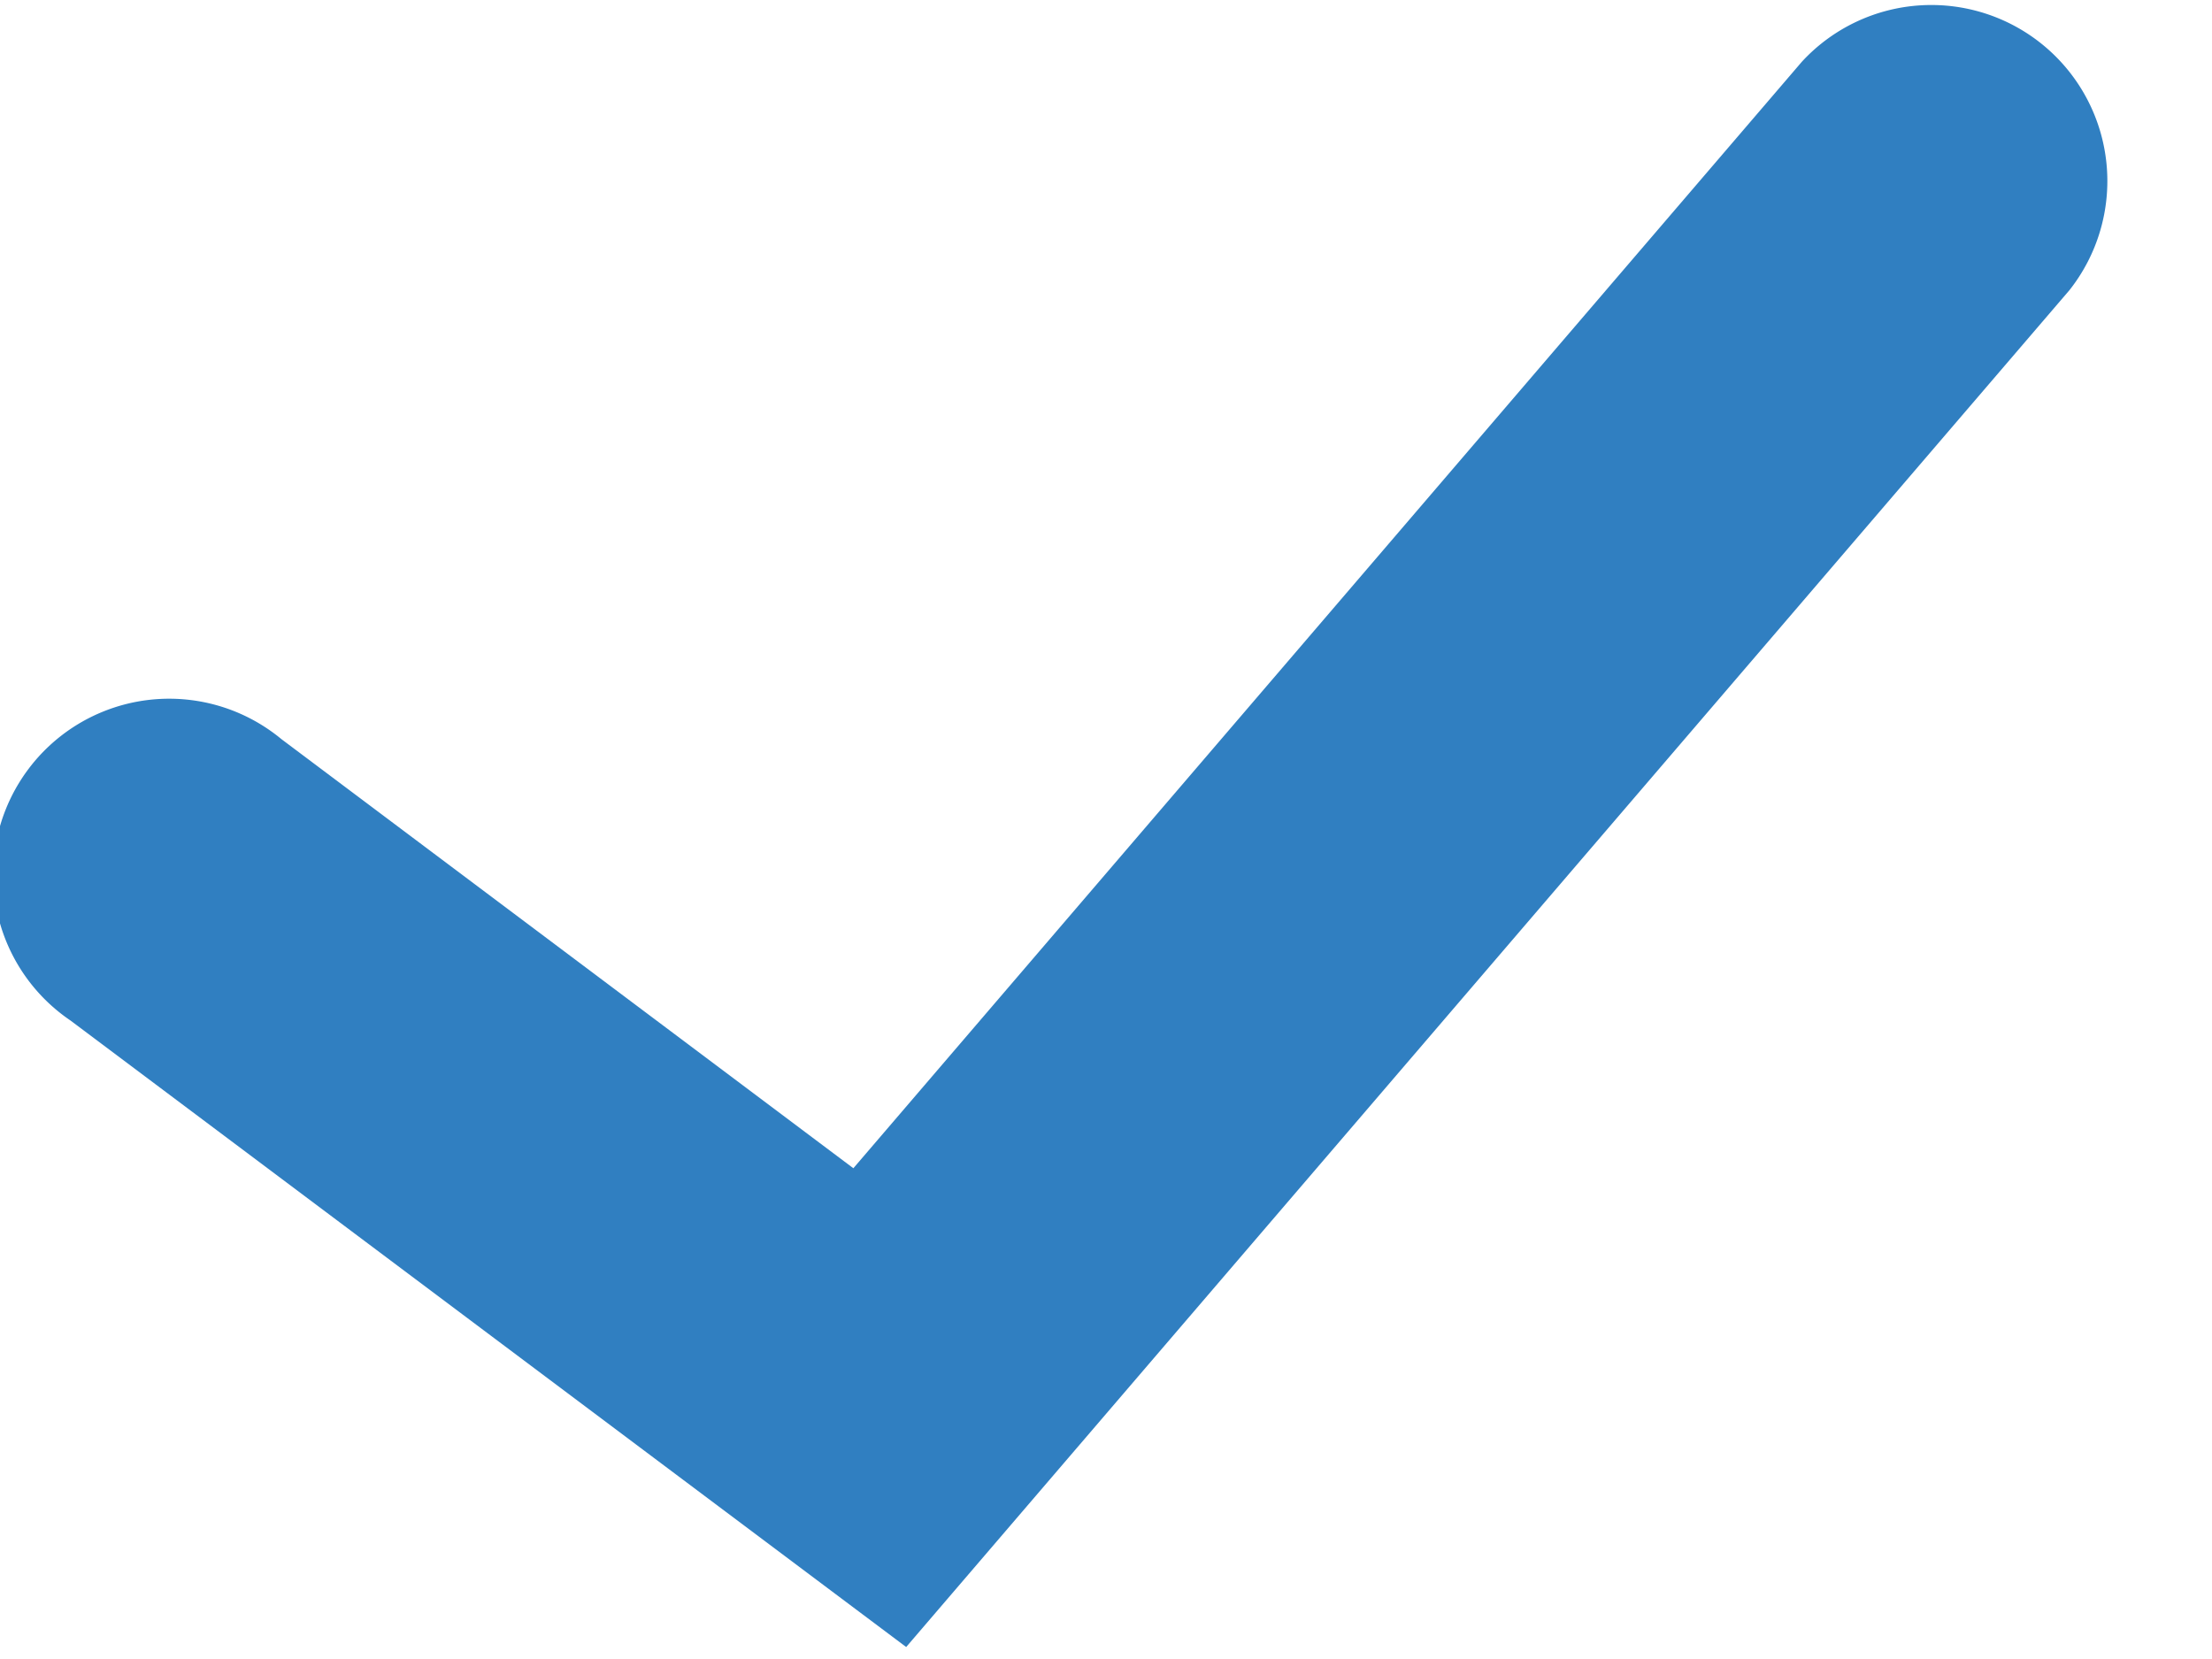<svg xmlns="http://www.w3.org/2000/svg" width="12" height="9" viewBox="0 0 12 9">
    <path fill="#307FC1" fill-rule="nonzero" d="M4.63 6.338L1.527 4.01A.955.955 0 1 0 .382 5.536l4.534 3.399 6.31-7.36A.955.955 0 0 0 9.775.335L4.63 6.337z"/>
</svg>
